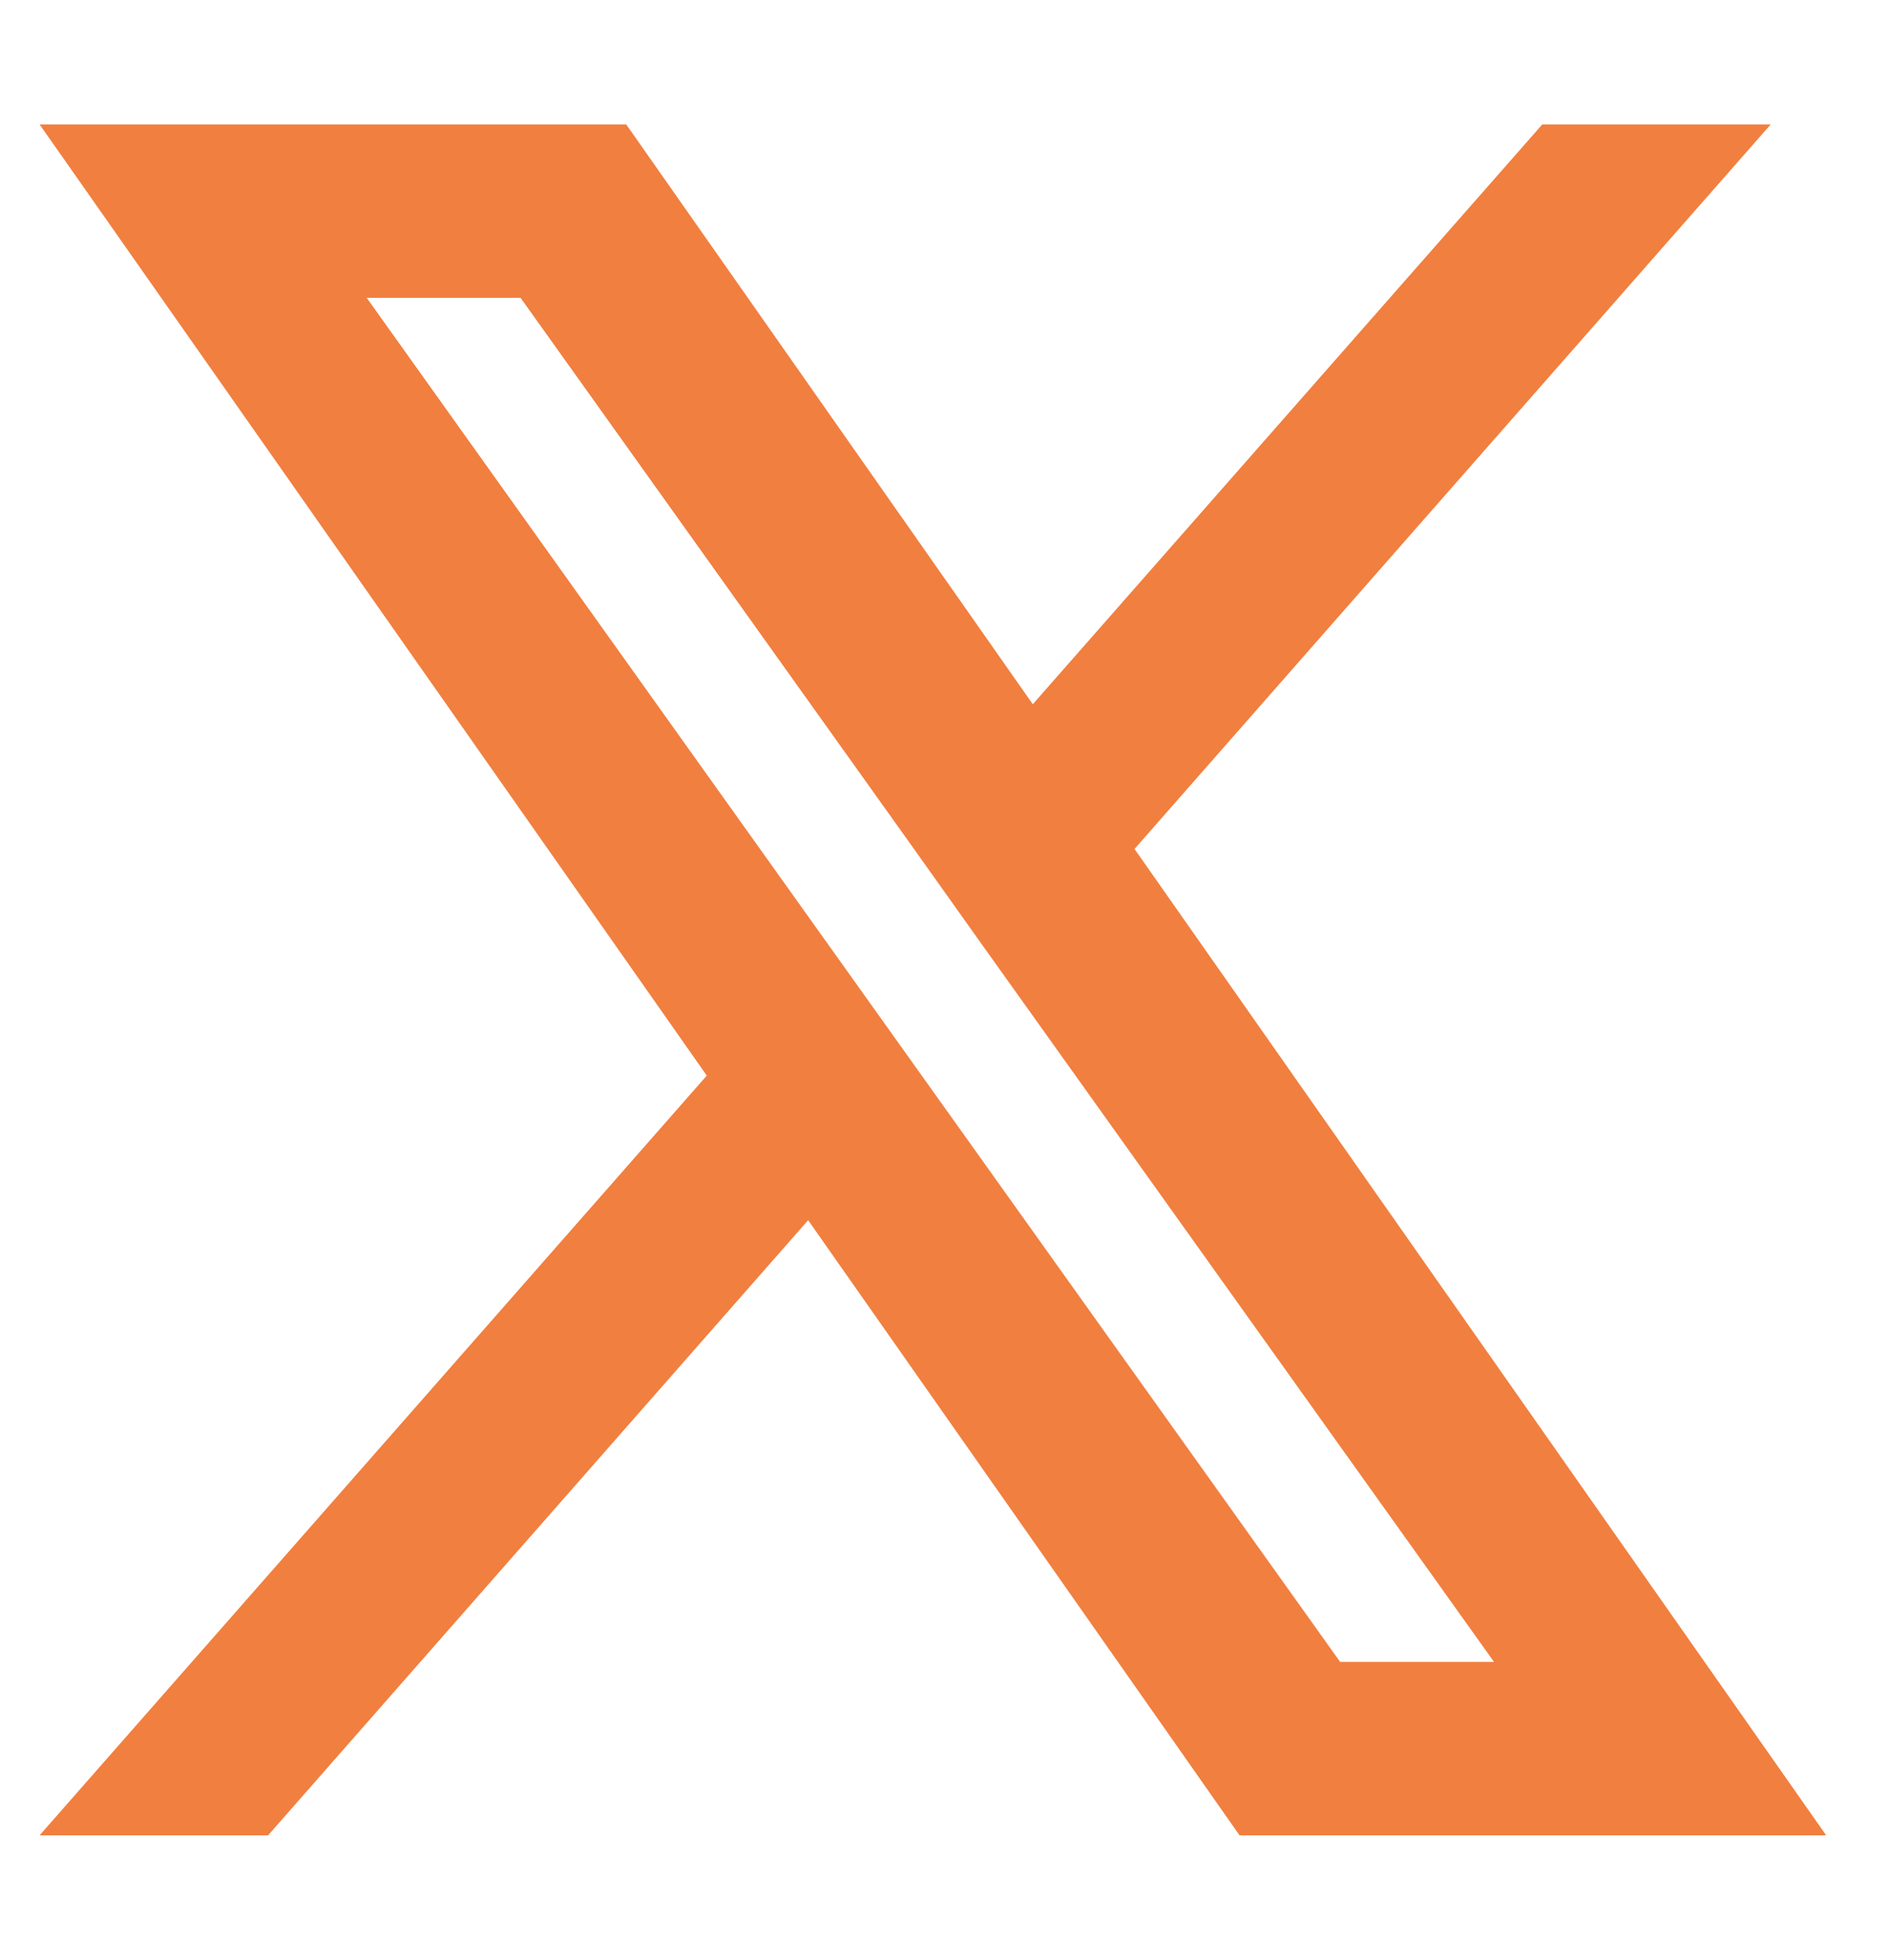 <svg width="27" height="28" viewBox="0 0 27 28" fill="none" xmlns="http://www.w3.org/2000/svg">
<g clip-path="url(#clip0_3149_15067)">
<path fill-rule="evenodd" clip-rule="evenodd" d="M17.717 26.223L11.551 17.434L3.832 26.223H0.566L10.102 15.368L0.566 1.778H8.951L14.762 10.062L22.044 1.778H25.309L16.216 12.13L26.102 26.223H17.717ZM21.354 23.745H19.155L5.242 4.256H7.441L13.014 12.06L13.977 13.414L21.354 23.745Z" fill="#F17F3F"/>
</g>
<defs>
<clipPath id="clip0_3149_15067">
<rect width="26.667" height="26.667" fill="white" transform="translate(0 0.667)"/>
</clipPath>
</defs>
</svg>
